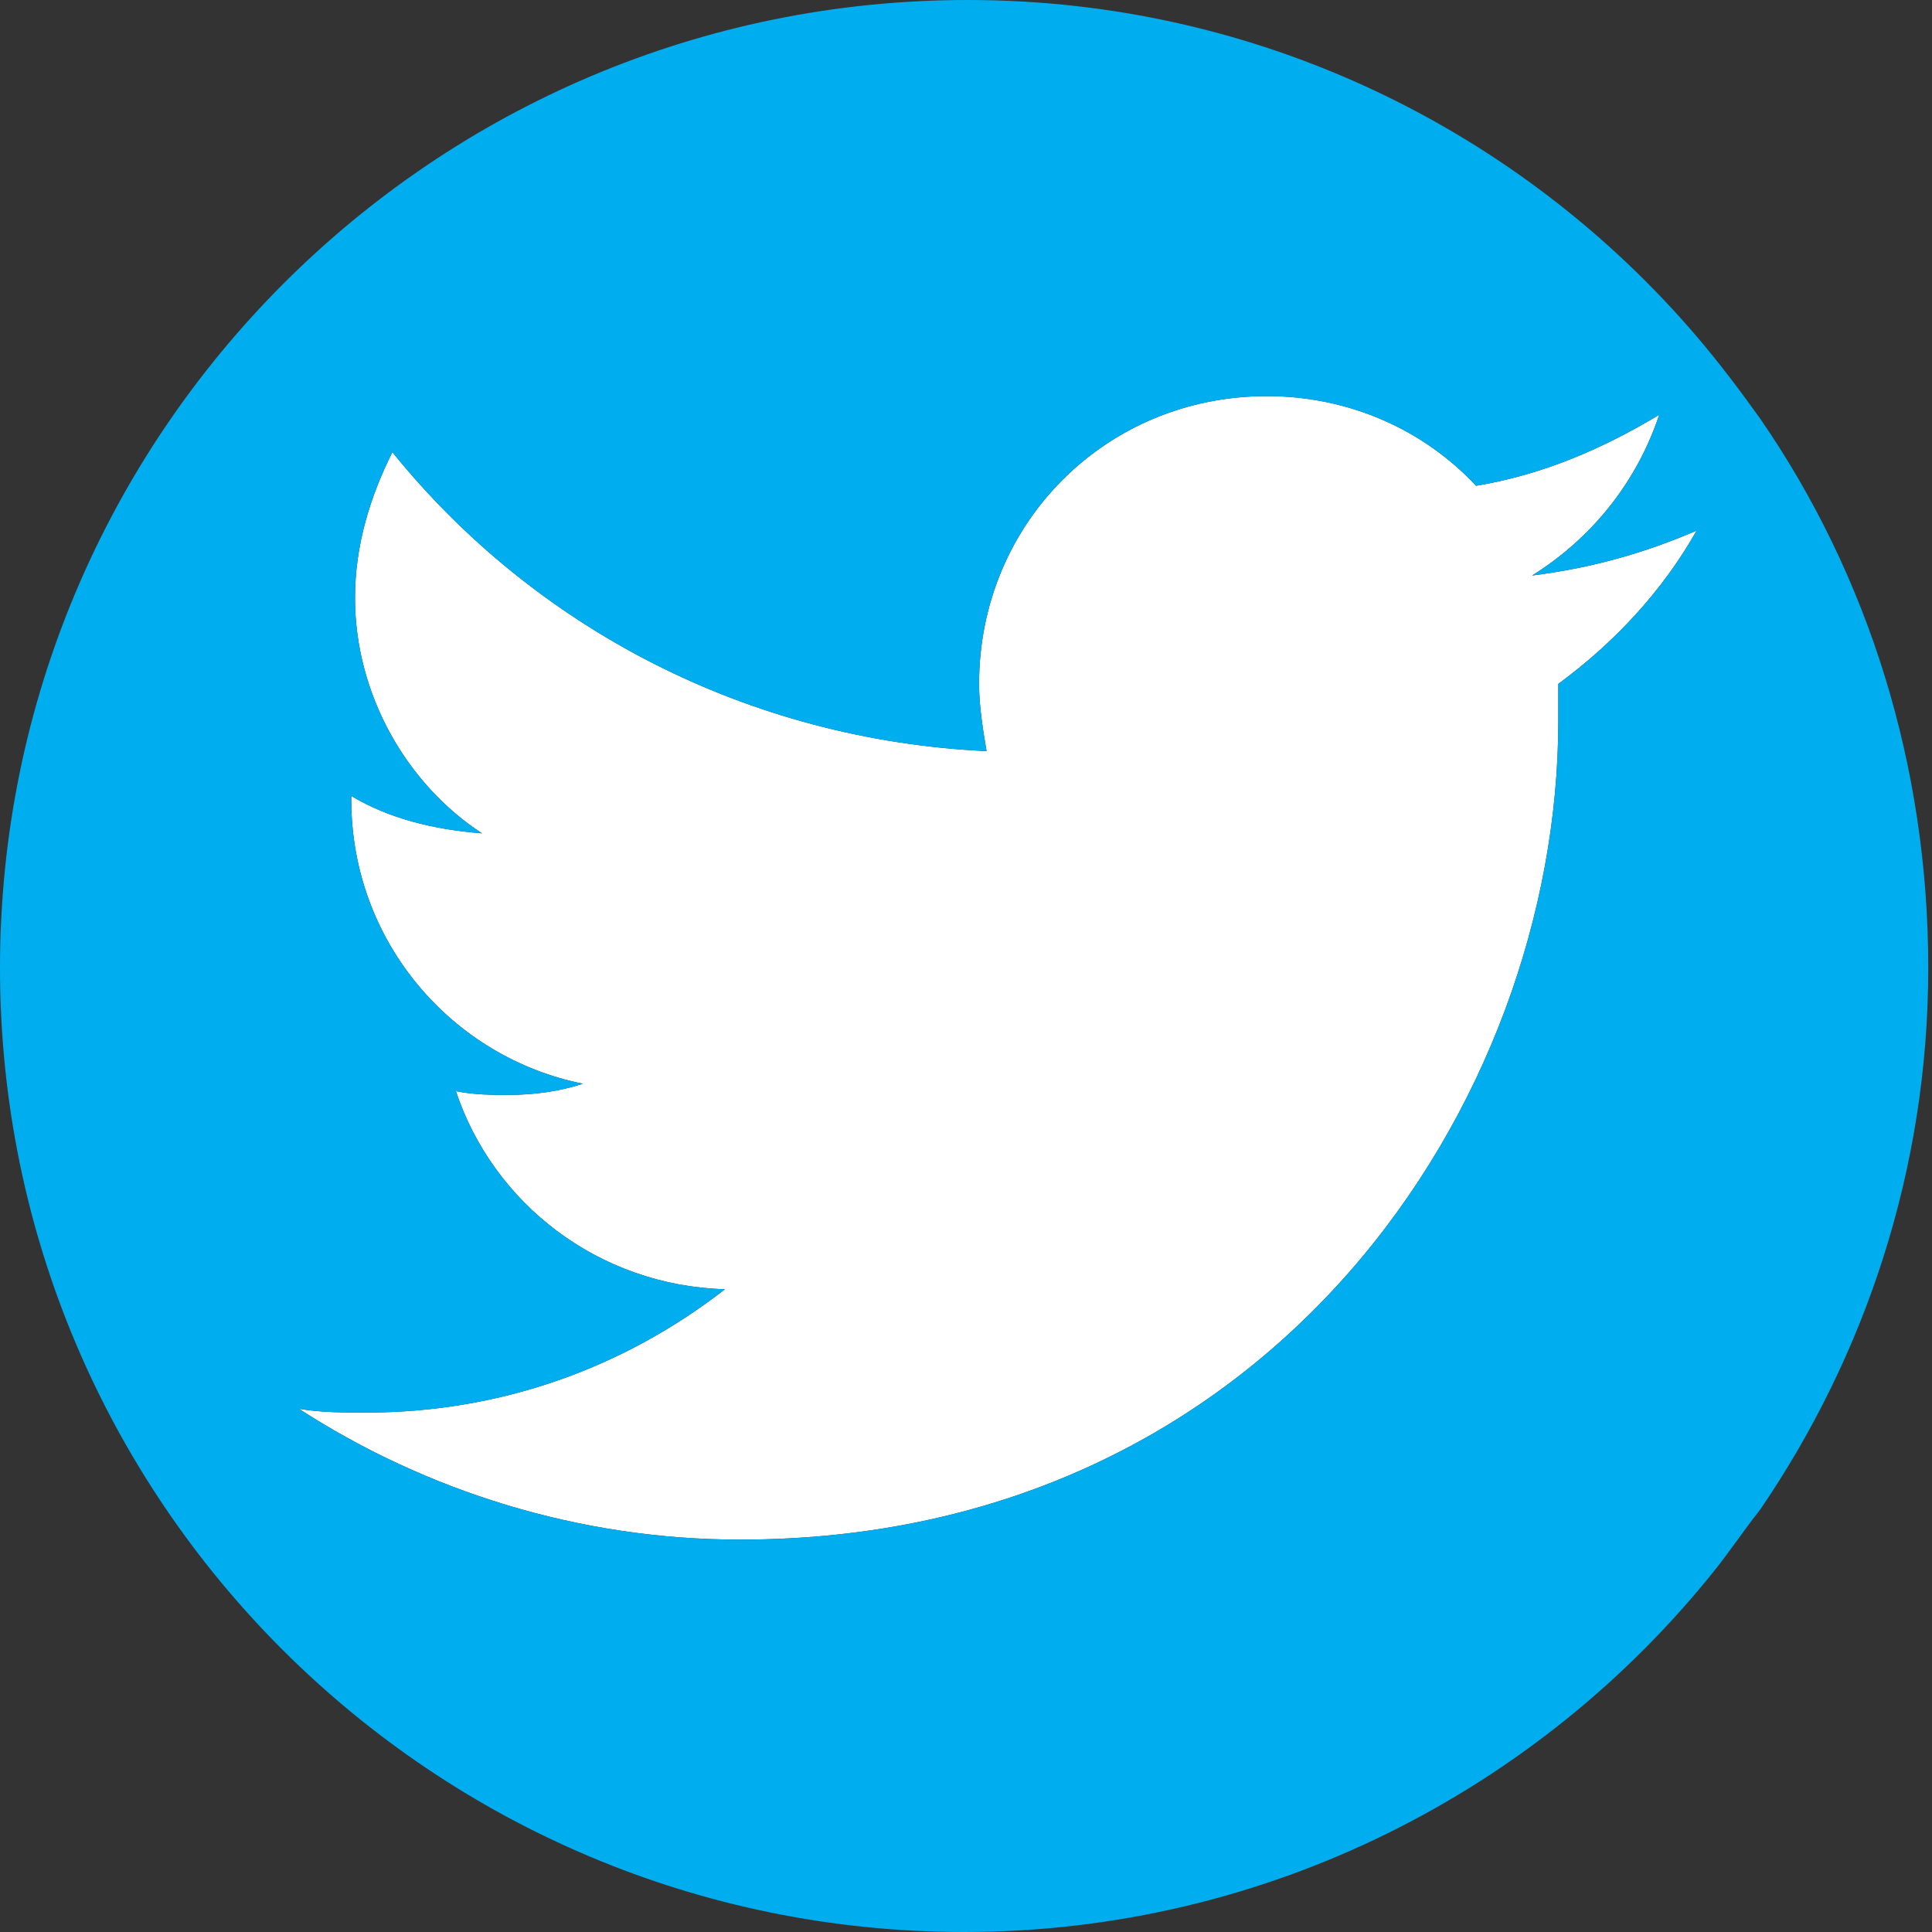 <?xml version="1.0" encoding="utf-8"?>
<!-- Generator: Adobe Illustrator 21.1.0, SVG Export Plug-In . SVG Version: 6.00 Build 0)  -->
<svg version="1.1" id="Layer_1" xmlns="http://www.w3.org/2000/svg" xmlns:xlink="http://www.w3.org/1999/xlink" x="0px" y="0px"
	 viewBox="0 0 51.7 51.7" style="enable-background:new 0 0 51.7 51.7;" xml:space="preserve">
<rect x="0" y="0" width="51.7" height="51.7" fill="#333333" stroke="none"/>
<style type="text/css">
	.st0{fill:#FFFFFF;}
	.st1{fill:#00AEEF;}
</style>
<path class="st0" d="M41,15.4c1.6-1,2.8-2.5,3.4-4.3c-1.5,0.9-3.1,1.6-4.9,1.9c-1.4-1.5-3.4-2.4-5.6-2.4c-4.3,0-7.7,3.4-7.7,7.7
	c0,0.6,0.1,1.2,0.2,1.8c-6.4-0.3-12.1-3.3-15.9-8c-0.6,1.2-1,2.5-1,3.9c0,2.6,1.4,5,3.4,6.3c-1.3-0.1-2.5-0.4-3.5-1v0.1
	c0,3.8,2.7,6.9,6.2,7.6c-0.6,0.2-1.3,0.3-2,0.3c-0.4,0-0.9,0-1.4-0.1c1,3,3.8,5.2,7.2,5.3c-2.7,2.1-6,3.3-9.6,3.3
	c-0.6,0-1.2,0-1.8-0.1c3.4,2.2,7.5,3.5,11.8,3.5c14.2,0,21.9-11.7,21.9-21.9c0-0.3,0-0.7,0-1c1.5-1.1,2.8-2.5,3.7-4.1
	C44,14.8,42.6,15.2,41,15.4z"/>
<path class="st1" d="M47.1,11.2C46.6,10.5,46,9.7,45.4,9c-4.7-5.5-11.7-9-19.5-9C11.6,0,0,11.6,0,25.9s11.6,25.8,25.8,25.8
	c8.1,0,15.4-3.8,20.1-9.7c0.4-0.5,0.8-1.1,1.2-1.6c2.8-4.1,4.5-9.1,4.5-14.5C51.6,20.5,50,15.4,47.1,11.2z M12.2,29.2
	c0.5,0.1,1,0.1,1.4,0.1c0.7,0,1.4-0.1,2-0.3c-3.5-0.7-6.2-3.8-6.2-7.6v-0.1c1,0.6,2.2,0.9,3.5,1c-2-1.3-3.4-3.7-3.4-6.3
	c0-1.4,0.4-2.7,1-3.9c3.8,4.7,9.5,7.7,15.9,8c-0.1-0.6-0.2-1.2-0.2-1.8c0-4.3,3.4-7.7,7.7-7.7c2.2,0,4.2,0.9,5.6,2.4
	c1.8-0.3,3.4-1,4.9-1.9c-0.6,1.8-1.8,3.3-3.4,4.3c1.6-0.2,3-0.6,4.4-1.2c-0.9,1.6-2.2,3-3.7,4.1c0,0.3,0,0.7,0,1
	c0,10.2-7.7,21.9-21.9,21.9c-4.3,0-8.4-1.3-11.8-3.5c0.6,0.1,1.2,0.1,1.8,0.1c3.6,0,6.9-1.2,9.6-3.3C16,34.4,13.2,32.2,12.2,29.2z"
	/>
</svg>
